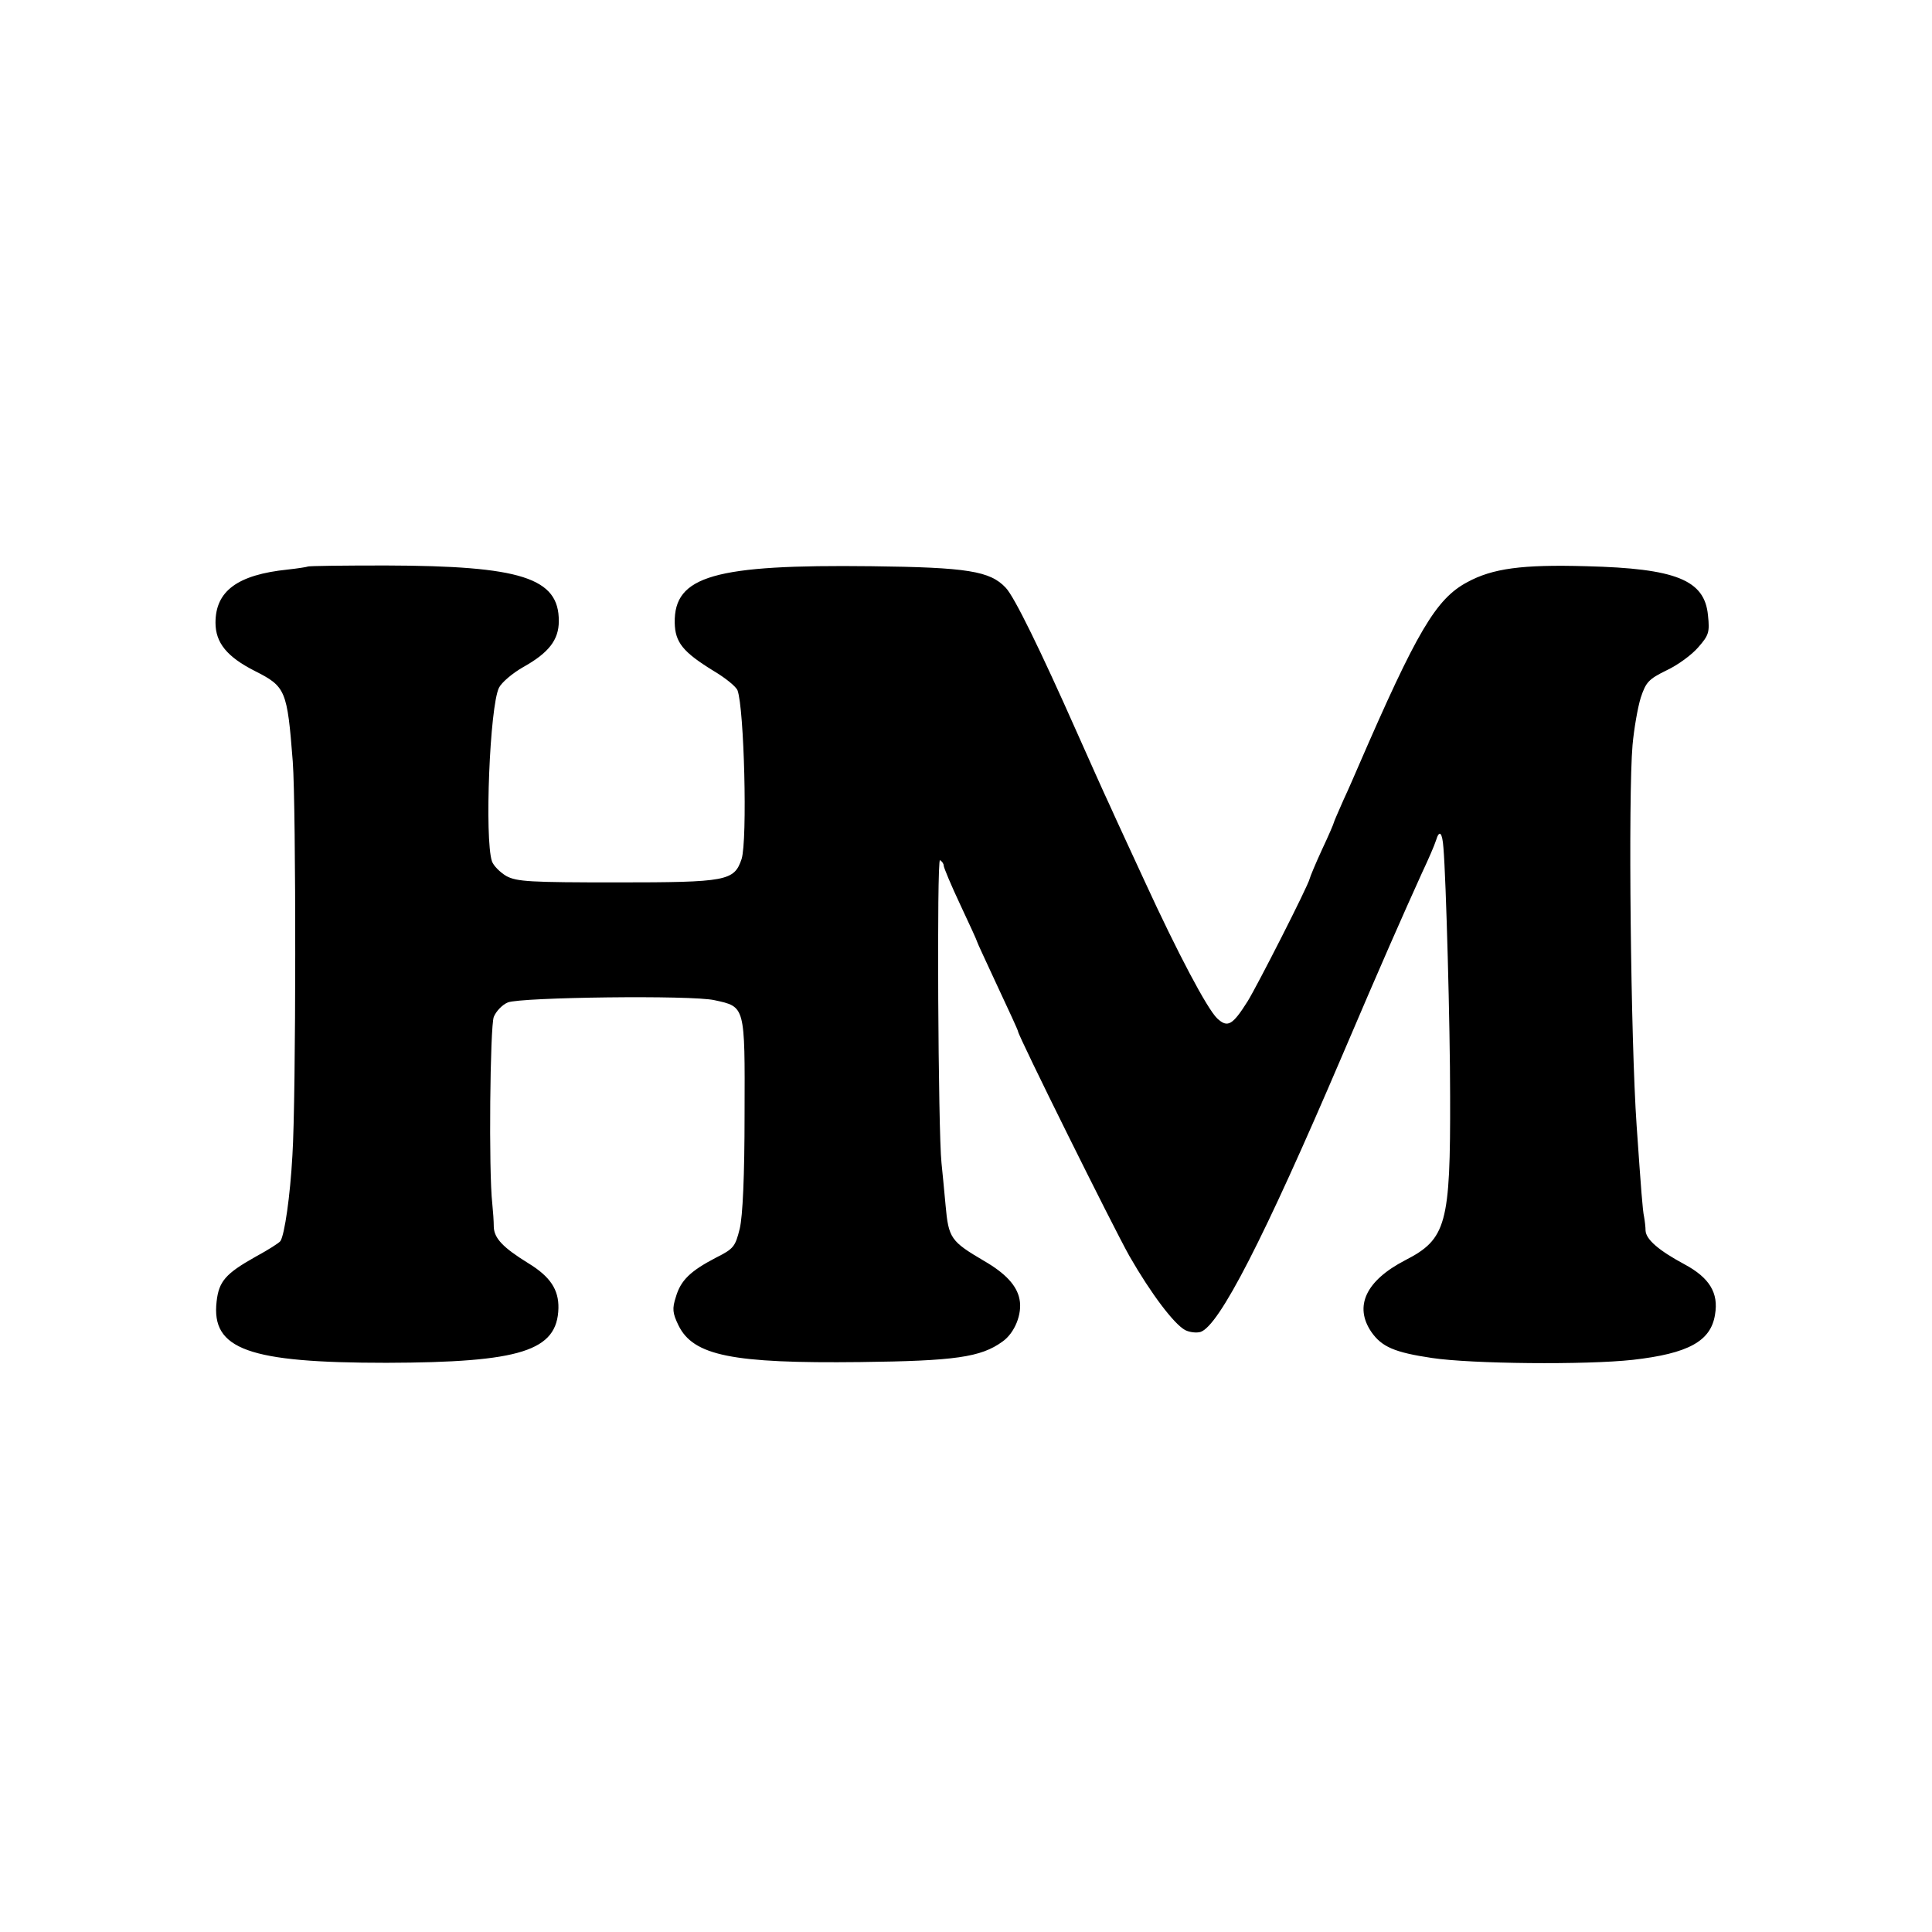 <?xml version="1.0" standalone="no"?>
<!DOCTYPE svg PUBLIC "-//W3C//DTD SVG 20010904//EN"
 "http://www.w3.org/TR/2001/REC-SVG-20010904/DTD/svg10.dtd">
<svg version="1.0" xmlns="http://www.w3.org/2000/svg"
 width="520pt" height="520pt" viewBox="0 0 520 520"
 preserveAspectRatio="xMidYMid meet">
<g transform="translate(0,520) scale(0.1,-0.1)"
fill="#000000" stroke="none">
<path d="M828 3675 c-2 -1 -26 -5 -54 -8 -135 -14 -194 -58 -194 -143 0 -54
31 -92 106 -130 83 -42 87 -51 102 -244 9 -121 9 -907 -1 -1060 -6 -110 -21
-212 -32 -230 -3 -5 -33 -24 -68 -43 -80 -45 -98 -66 -104 -120 -15 -129 86
-165 457 -165 362 1 460 32 463 147 1 50 -22 85 -81 121 -68 42 -92 67 -93 98
0 15 -2 43 -4 62 -10 87 -6 477 4 503 6 15 23 33 38 39 35 14 495 20 556 6 83
-18 82 -14 81 -306 0 -169 -5 -275 -13 -309 -12 -48 -16 -54 -64 -78 -69 -36
-95 -61 -108 -106 -10 -31 -9 -43 7 -76 40 -82 145 -103 489 -99 256 3 325 13
383 55 33 23 54 75 46 114 -7 37 -38 70 -95 103 -90 53 -96 61 -104 150 -4 44
-9 95 -11 114 -9 83 -13 820 -4 815 6 -4 10 -10 10 -15 0 -5 20 -53 45 -106
25 -53 45 -97 45 -99 0 -2 25 -55 55 -120 30 -64 55 -118 55 -121 0 -11 256
-527 300 -605 58 -101 120 -183 150 -199 12 -6 30 -8 41 -5 50 16 170 249 382
745 107 251 162 375 214 490 17 36 34 75 38 88 9 30 17 22 20 -20 7 -81 18
-482 18 -668 1 -345 -10 -385 -121 -442 -106 -55 -138 -124 -91 -193 28 -40
62 -55 163 -70 106 -16 414 -19 541 -5 149 17 210 50 221 122 10 58 -15 99
-82 135 -69 37 -104 67 -105 91 0 9 -2 26 -4 37 -4 18 -8 73 -20 245 -16 230
-23 888 -11 1025 4 44 14 101 22 127 14 42 21 50 70 74 30 14 68 42 85 62 28
32 31 40 26 86 -9 95 -86 126 -327 132 -174 5 -253 -6 -321 -43 -84 -45 -135
-131 -294 -498 -7 -16 -24 -56 -39 -88 -14 -32 -26 -59 -26 -61 0 -2 -14 -35
-32 -73 -17 -37 -32 -73 -33 -78 -4 -19 -141 -288 -167 -330 -41 -65 -54 -72
-82 -46 -27 26 -106 175 -196 371 -34 74 -76 164 -92 200 -17 36 -57 126 -90
200 -98 221 -168 364 -191 388 -42 45 -103 55 -362 58 -422 5 -531 -26 -529
-152 1 -53 22 -79 105 -130 32 -19 60 -42 64 -52 18 -48 27 -403 11 -454 -20
-59 -39 -63 -336 -63 -233 0 -269 2 -297 17 -17 10 -35 28 -39 40 -20 61 -6
416 19 467 7 14 36 39 66 56 68 38 95 73 95 123 1 117 -102 149 -465 150 -114
0 -209 -1 -211 -3z"/>
</g>
</svg>
